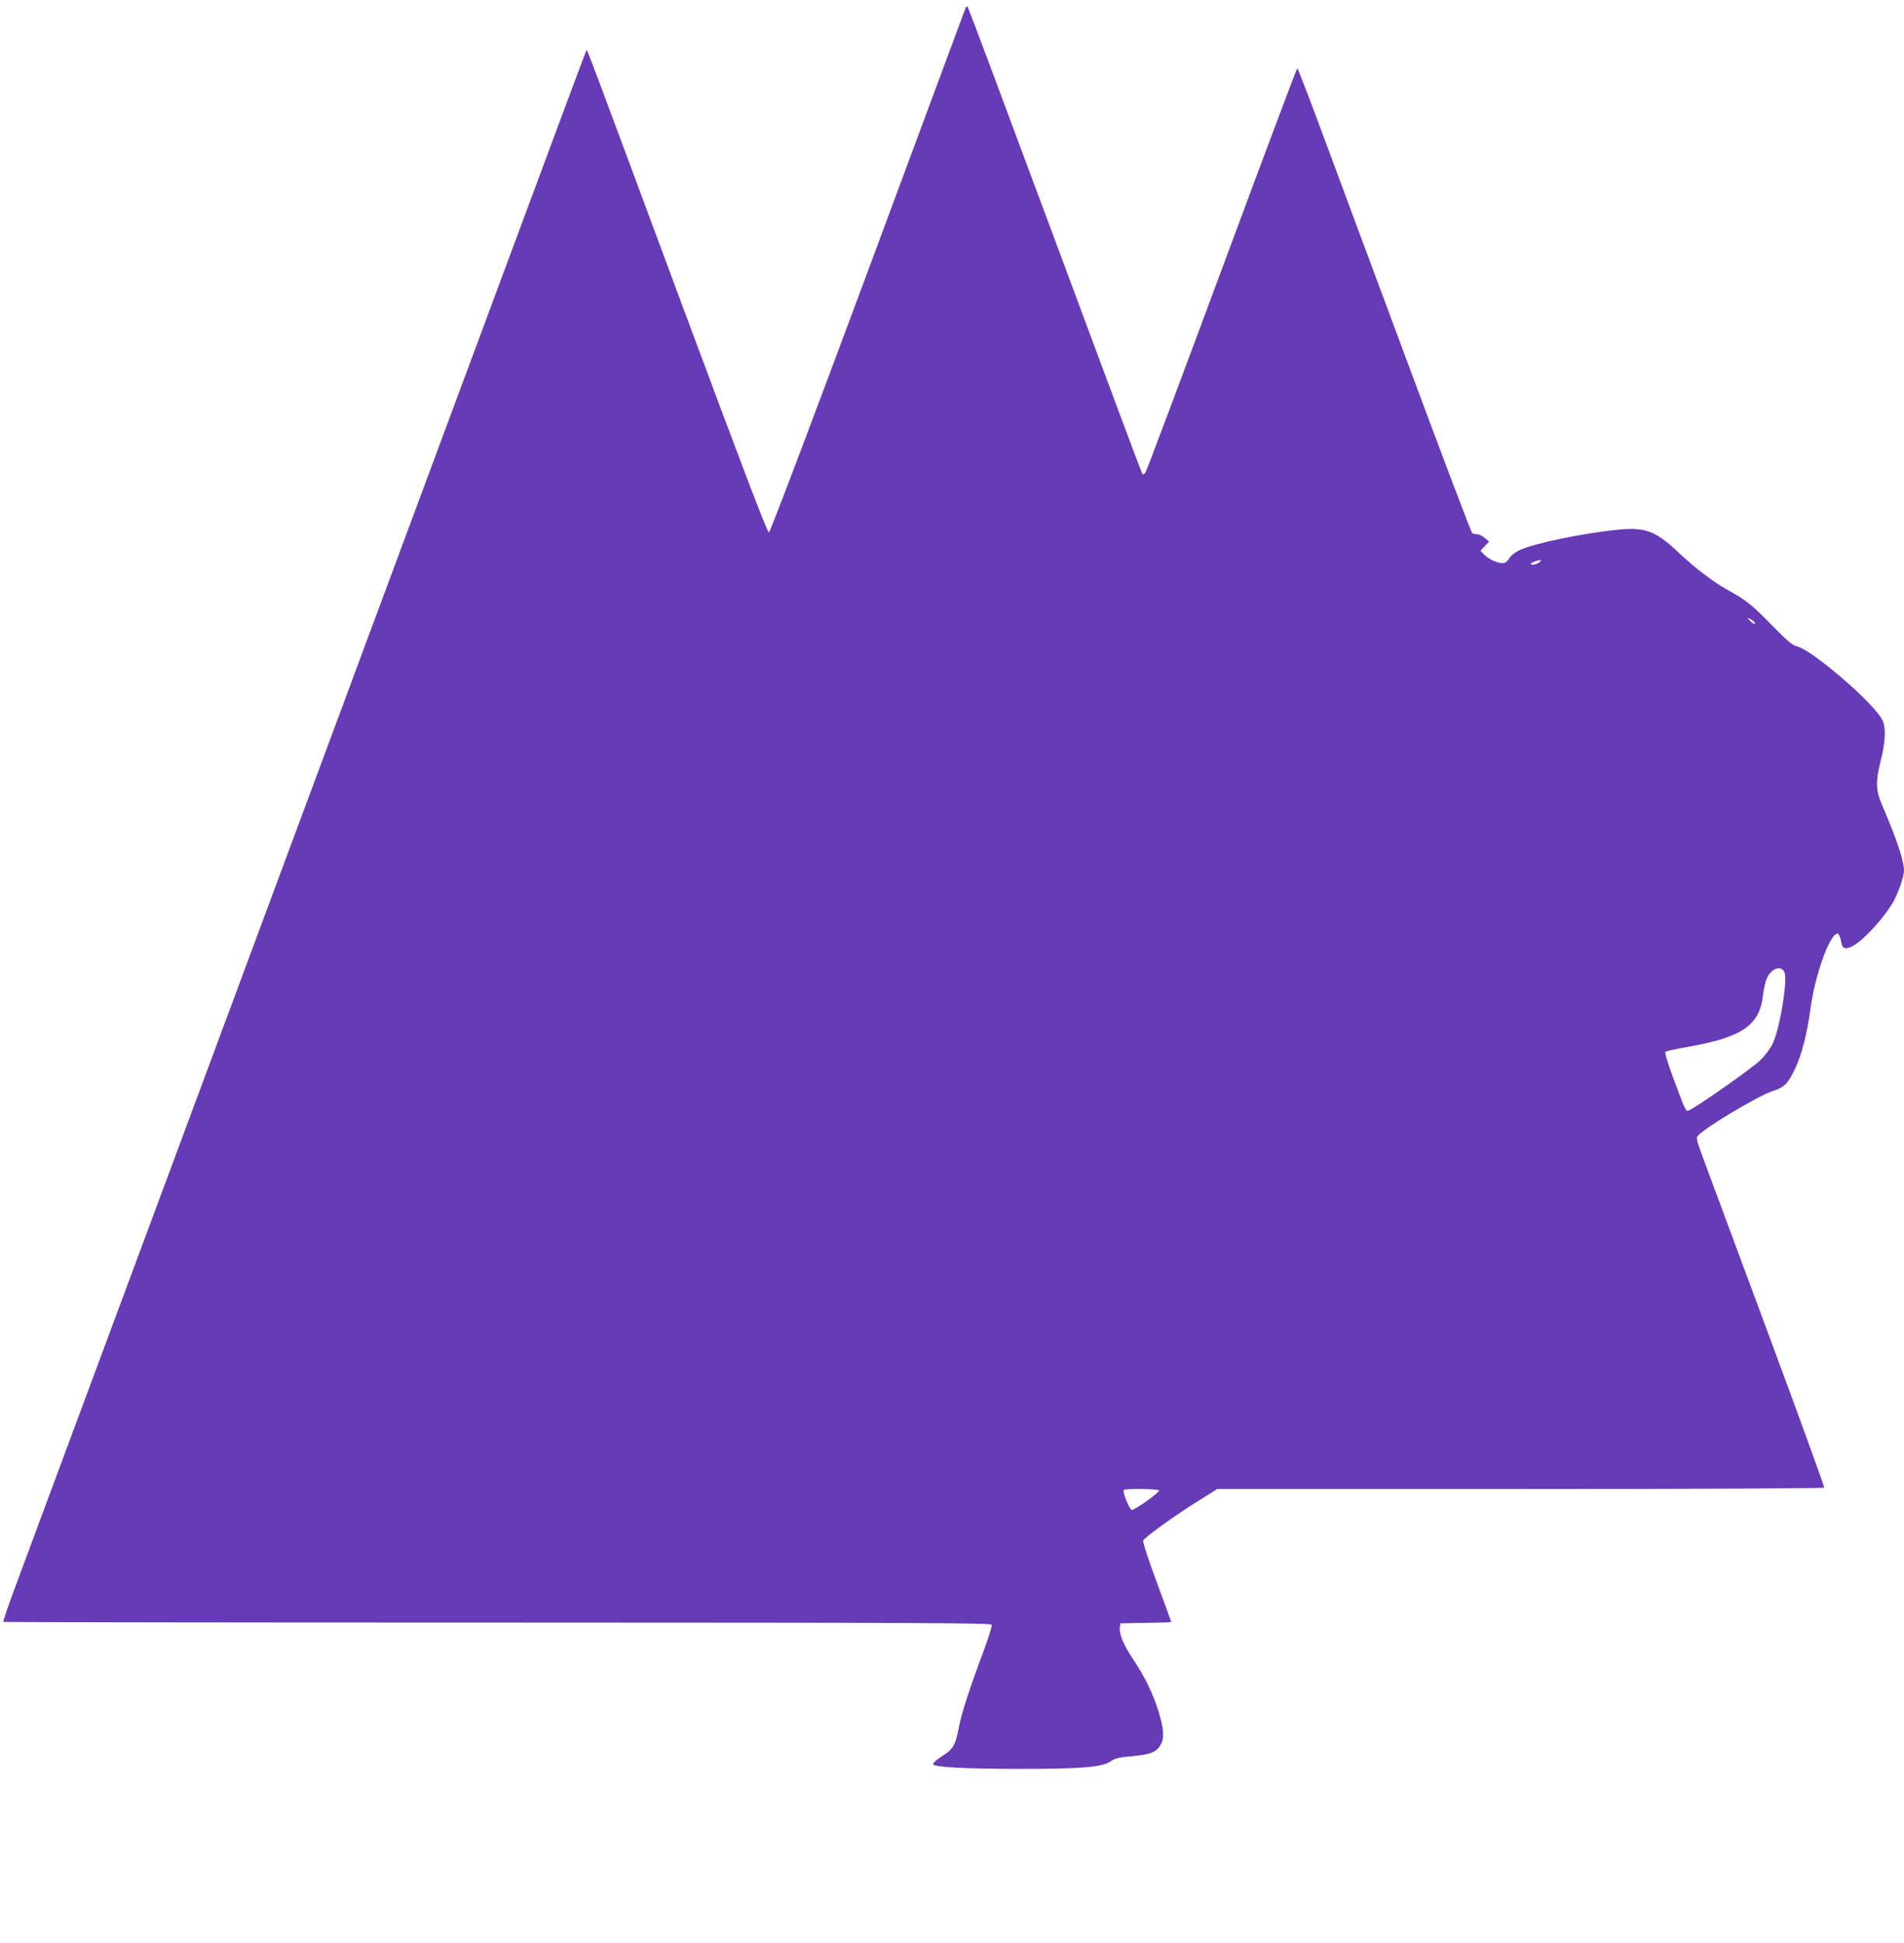 <?xml version="1.0" standalone="no"?>
<!DOCTYPE svg PUBLIC "-//W3C//DTD SVG 20010904//EN"
 "http://www.w3.org/TR/2001/REC-SVG-20010904/DTD/svg10.dtd">
<svg version="1.0" xmlns="http://www.w3.org/2000/svg"
 width="1255pt" height="1280pt" viewBox="0 0 1255 1280"
 preserveAspectRatio="xMidYMid meet">
<g transform="translate(0,1280) scale(0.1,-0.1)"
fill="#673ab7" stroke="none">
<path d="M6365 12749 c-3 -8 -293 -788 -644 -1734 -388 -1044 -645 -1721 -653
-1723 -10 -2 -181 447 -593 1555 -607 1635 -604 1627 -610 1622 -2 -2 -310
-830 -685 -1839 -649 -1745 -826 -2223 -1309 -3522 -708 -1904 -1215 -3270
-1438 -3868 -140 -377 -291 -783 -335 -902 -45 -120 -79 -220 -76 -223 2 -3
1468 -5 3257 -5 2861 -1 3253 -2 3258 -15 3 -9 -26 -100 -65 -203 -90 -241
-136 -386 -156 -492 -18 -92 -35 -123 -87 -157 -57 -36 -84 -61 -77 -68 18
-18 206 -28 543 -29 430 -1 569 11 626 50 29 20 55 26 143 34 123 11 161 27
189 80 23 44 17 106 -19 222 -36 114 -93 230 -168 341 -63 95 -91 163 -84 208
l3 24 168 3 c92 1 167 4 167 6 0 3 -43 120 -95 261 -53 142 -93 265 -90 274 7
21 199 160 361 261 l127 80 1998 0 c1110 0 2000 4 2003 9 3 4 -166 469 -375
1032 -209 563 -401 1079 -426 1147 -39 105 -43 125 -32 139 43 51 391 260 489
293 83 28 103 47 150 145 45 91 82 236 105 408 31 229 137 511 182 484 6 -4
14 -25 18 -48 8 -49 25 -57 71 -35 73 34 228 205 281 309 33 65 62 155 63 189
0 67 -43 197 -148 443 -38 89 -39 152 -6 281 33 128 36 223 10 273 -59 113
-456 454 -559 482 -35 9 -65 35 -172 144 -131 134 -166 161 -287 228 -94 52
-217 146 -320 243 -153 146 -223 172 -404 154 -234 -23 -558 -91 -649 -135
-29 -14 -58 -37 -68 -55 -12 -20 -26 -30 -43 -30 -36 0 -90 25 -120 55 l-26
26 28 30 29 31 -28 24 c-15 13 -38 24 -50 24 -12 0 -27 4 -33 8 -7 4 -208 536
-448 1182 -241 646 -496 1334 -568 1528 -72 193 -134 352 -137 352 -4 0 -226
-593 -495 -1317 -269 -725 -496 -1329 -504 -1342 -7 -13 -17 -19 -22 -15 -4 5
-263 698 -575 1539 -313 842 -572 1534 -576 1539 -5 6 -11 3 -14 -5z m3781
-3654 c-19 -14 -56 -21 -56 -10 0 7 41 24 60 24 11 0 10 -3 -4 -14z m1419
-395 c12 -19 -12 -10 -31 11 -19 22 -19 22 3 10 12 -6 25 -16 28 -21z m197
-2305 c23 -51 -31 -376 -78 -472 -14 -30 -51 -79 -81 -108 -51 -51 -440 -323
-474 -332 -18 -5 -18 -5 -104 226 -31 84 -53 157 -48 161 4 5 73 20 153 34
350 61 468 141 490 335 5 45 17 97 26 116 31 66 94 87 116 40z m-4122 -3415
c0 -15 -163 -131 -180 -128 -15 3 -62 117 -53 131 6 11 233 9 233 -3z"/>
</g>
</svg>
